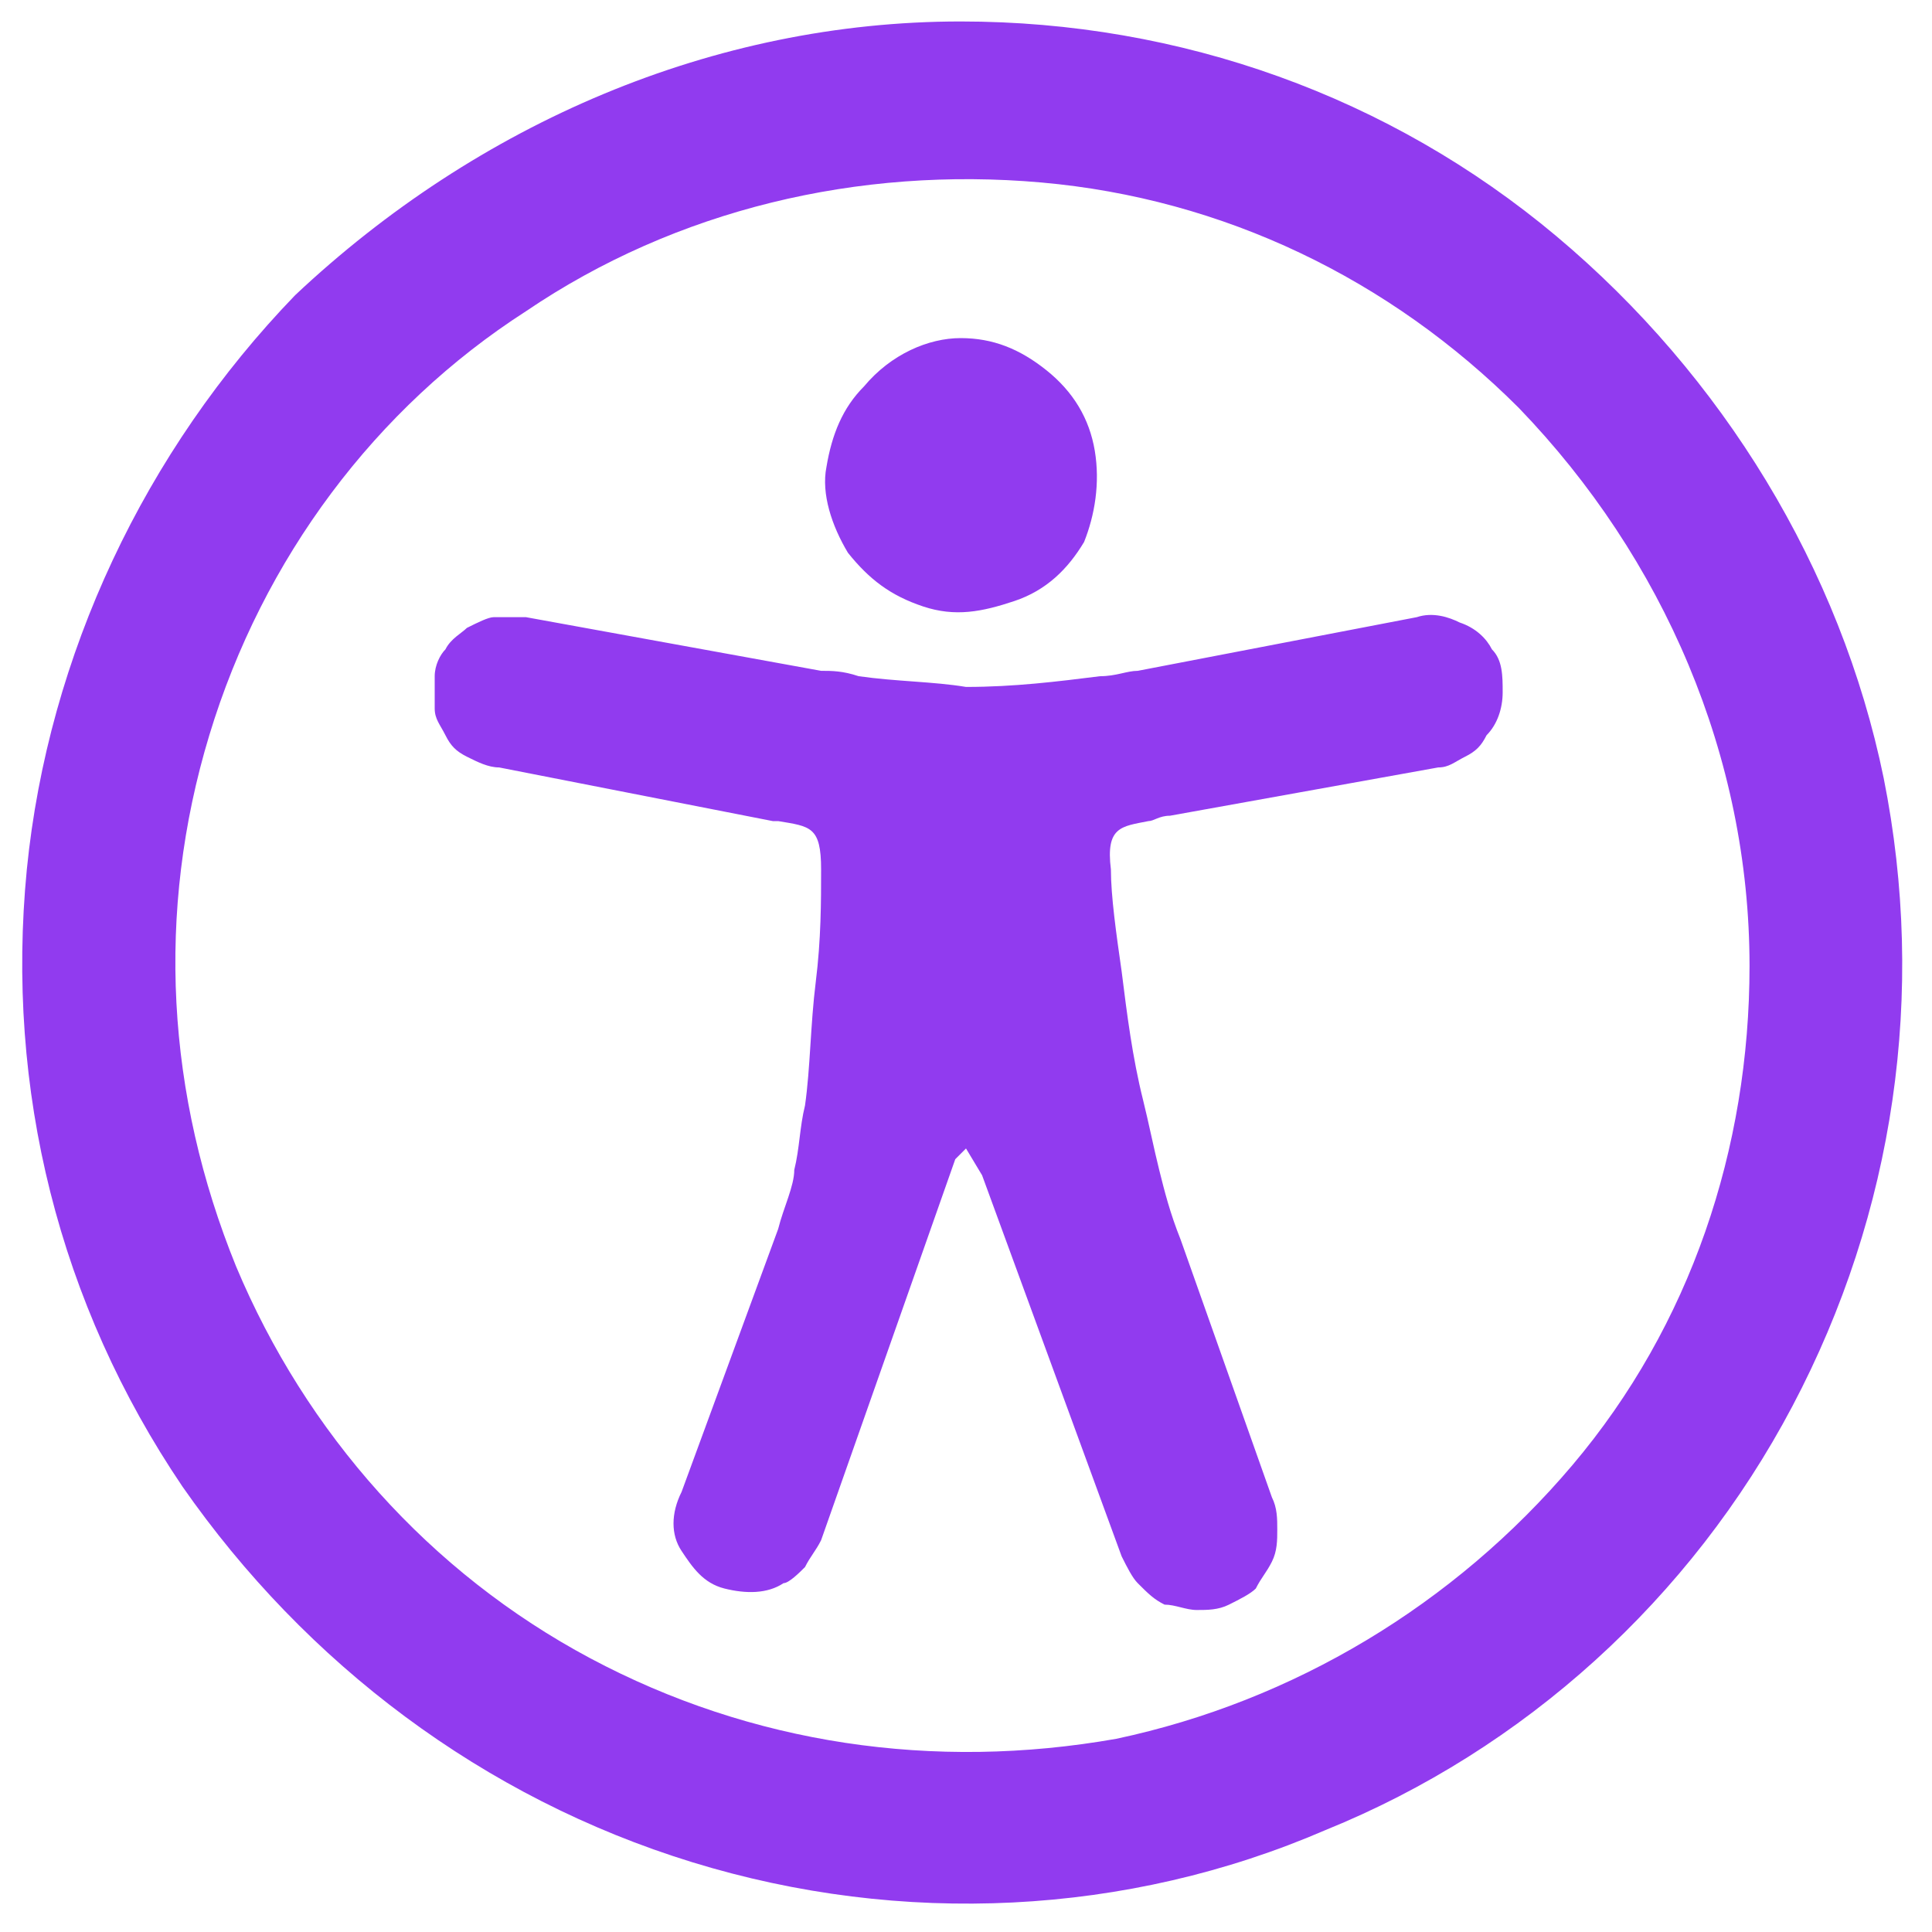 <?xml version="1.0" encoding="utf-8"?>
<!-- Generator: Adobe Illustrator 24.1.1, SVG Export Plug-In . SVG Version: 6.00 Build 0)  -->
<svg version="1.1" id="Layer_1" xmlns="http://www.w3.org/2000/svg" xmlns:xlink="http://www.w3.org/1999/xlink" x="0px" y="0px"
	 width="36px" height="36px" viewBox="0 0 36 36" style="enable-background:new 0 0 36 36;" xml:space="preserve">
<style type="text/css">
	.st0{fill:#913BEF;}
</style>
<path class="st0" d="M17.9,0.4c4.1,0,8,1.4,11.1,4c3.1,2.6,5.3,6.2,6.1,10.1c0.8,4,0.2,8.1-1.7,11.7c-1.9,3.6-5,6.4-8.7,7.9
	c-3.7,1.6-7.9,1.8-11.8,0.6c-3.9-1.2-7.2-3.7-9.5-7c-2.3-3.4-3.3-7.4-2.9-11.5c0.4-4,2.2-7.8,5-10.7C8.9,2.3,13.3,0.4,17.9,0.4z
	 M17.8,21.6l-2.5,7.1c-0.1,0.2-0.2,0.3-0.3,0.5c-0.1,0.1-0.3,0.3-0.4,0.3c-0.3,0.2-0.7,0.2-1.1,0.1c-0.4-0.1-0.6-0.4-0.8-0.7
	c-0.2-0.3-0.2-0.7,0-1.1l1.8-4.9c0.1-0.4,0.3-0.8,0.3-1.1c0.1-0.4,0.1-0.8,0.2-1.2c0.1-0.7,0.1-1.5,0.2-2.3s0.1-1.5,0.1-2.1
	c0-0.8-0.2-0.8-0.8-0.9l-0.1,0l-5.1-1c-0.2,0-0.4-0.1-0.6-0.2c-0.2-0.1-0.3-0.2-0.4-0.4c-0.1-0.2-0.2-0.3-0.2-0.5c0-0.2,0-0.4,0-0.6
	s0.1-0.4,0.2-0.5c0.1-0.2,0.3-0.3,0.4-0.4c0.2-0.1,0.4-0.2,0.5-0.2c0.2,0,0.4,0,0.6,0l5.5,1c0.2,0,0.4,0,0.7,0.1
	c0.7,0.1,1.4,0.1,2,0.2c0.9,0,1.7-0.1,2.5-0.2c0.3,0,0.5-0.1,0.7-0.1l5.2-1c0.3-0.1,0.6,0,0.8,0.1c0.3,0.1,0.5,0.3,0.6,0.5
	c0.2,0.2,0.2,0.5,0.2,0.8c0,0.3-0.1,0.6-0.3,0.8v0c-0.1,0.2-0.2,0.3-0.4,0.4c-0.2,0.1-0.3,0.2-0.5,0.2l-5,0.9
	c-0.2,0-0.3,0.1-0.4,0.1c-0.5,0.1-0.8,0.1-0.7,0.9c0,0.5,0.1,1.2,0.2,1.9c0.1,0.8,0.2,1.6,0.4,2.4c0.1,0.4,0.2,0.9,0.3,1.3
	c0.1,0.4,0.2,0.8,0.4,1.3l1.7,4.8c0.1,0.2,0.1,0.4,0.1,0.6c0,0.2,0,0.4-0.1,0.6c-0.1,0.2-0.2,0.3-0.3,0.5c-0.1,0.1-0.3,0.2-0.5,0.3
	s-0.4,0.1-0.6,0.1c-0.2,0-0.4-0.1-0.6-0.1c-0.2-0.1-0.3-0.2-0.5-0.4c-0.1-0.1-0.2-0.3-0.3-0.5l-2.6-7.1l-0.3-0.5L17.8,21.6
	L17.8,21.6z M17.9,6.3c0.6,0,1.1,0.2,1.6,0.6c0.5,0.4,0.8,0.9,0.9,1.5c0.1,0.6,0,1.2-0.2,1.7c-0.3,0.5-0.7,0.9-1.3,1.1
	s-1.1,0.3-1.7,0.1c-0.6-0.2-1-0.5-1.4-1c-0.3-0.5-0.5-1.1-0.4-1.6c0.1-0.6,0.3-1.1,0.7-1.5C16.6,6.6,17.3,6.3,17.9,6.3L17.9,6.3z
	 M28.3,7.6c-2.4-2.4-5.5-3.9-8.9-4.2s-6.8,0.5-9.6,2.4C7,7.6,4.9,10.4,3.9,13.7c-1,3.3-0.8,6.7,0.5,9.9c1.3,3.1,3.6,5.7,6.6,7.3
	c3,1.6,6.4,2.1,9.8,1.5c3.3-0.7,6.3-2.5,8.5-5.1s3.3-5.9,3.3-9.3C32.6,14.1,31,10.4,28.3,7.6z"/>
</svg>
